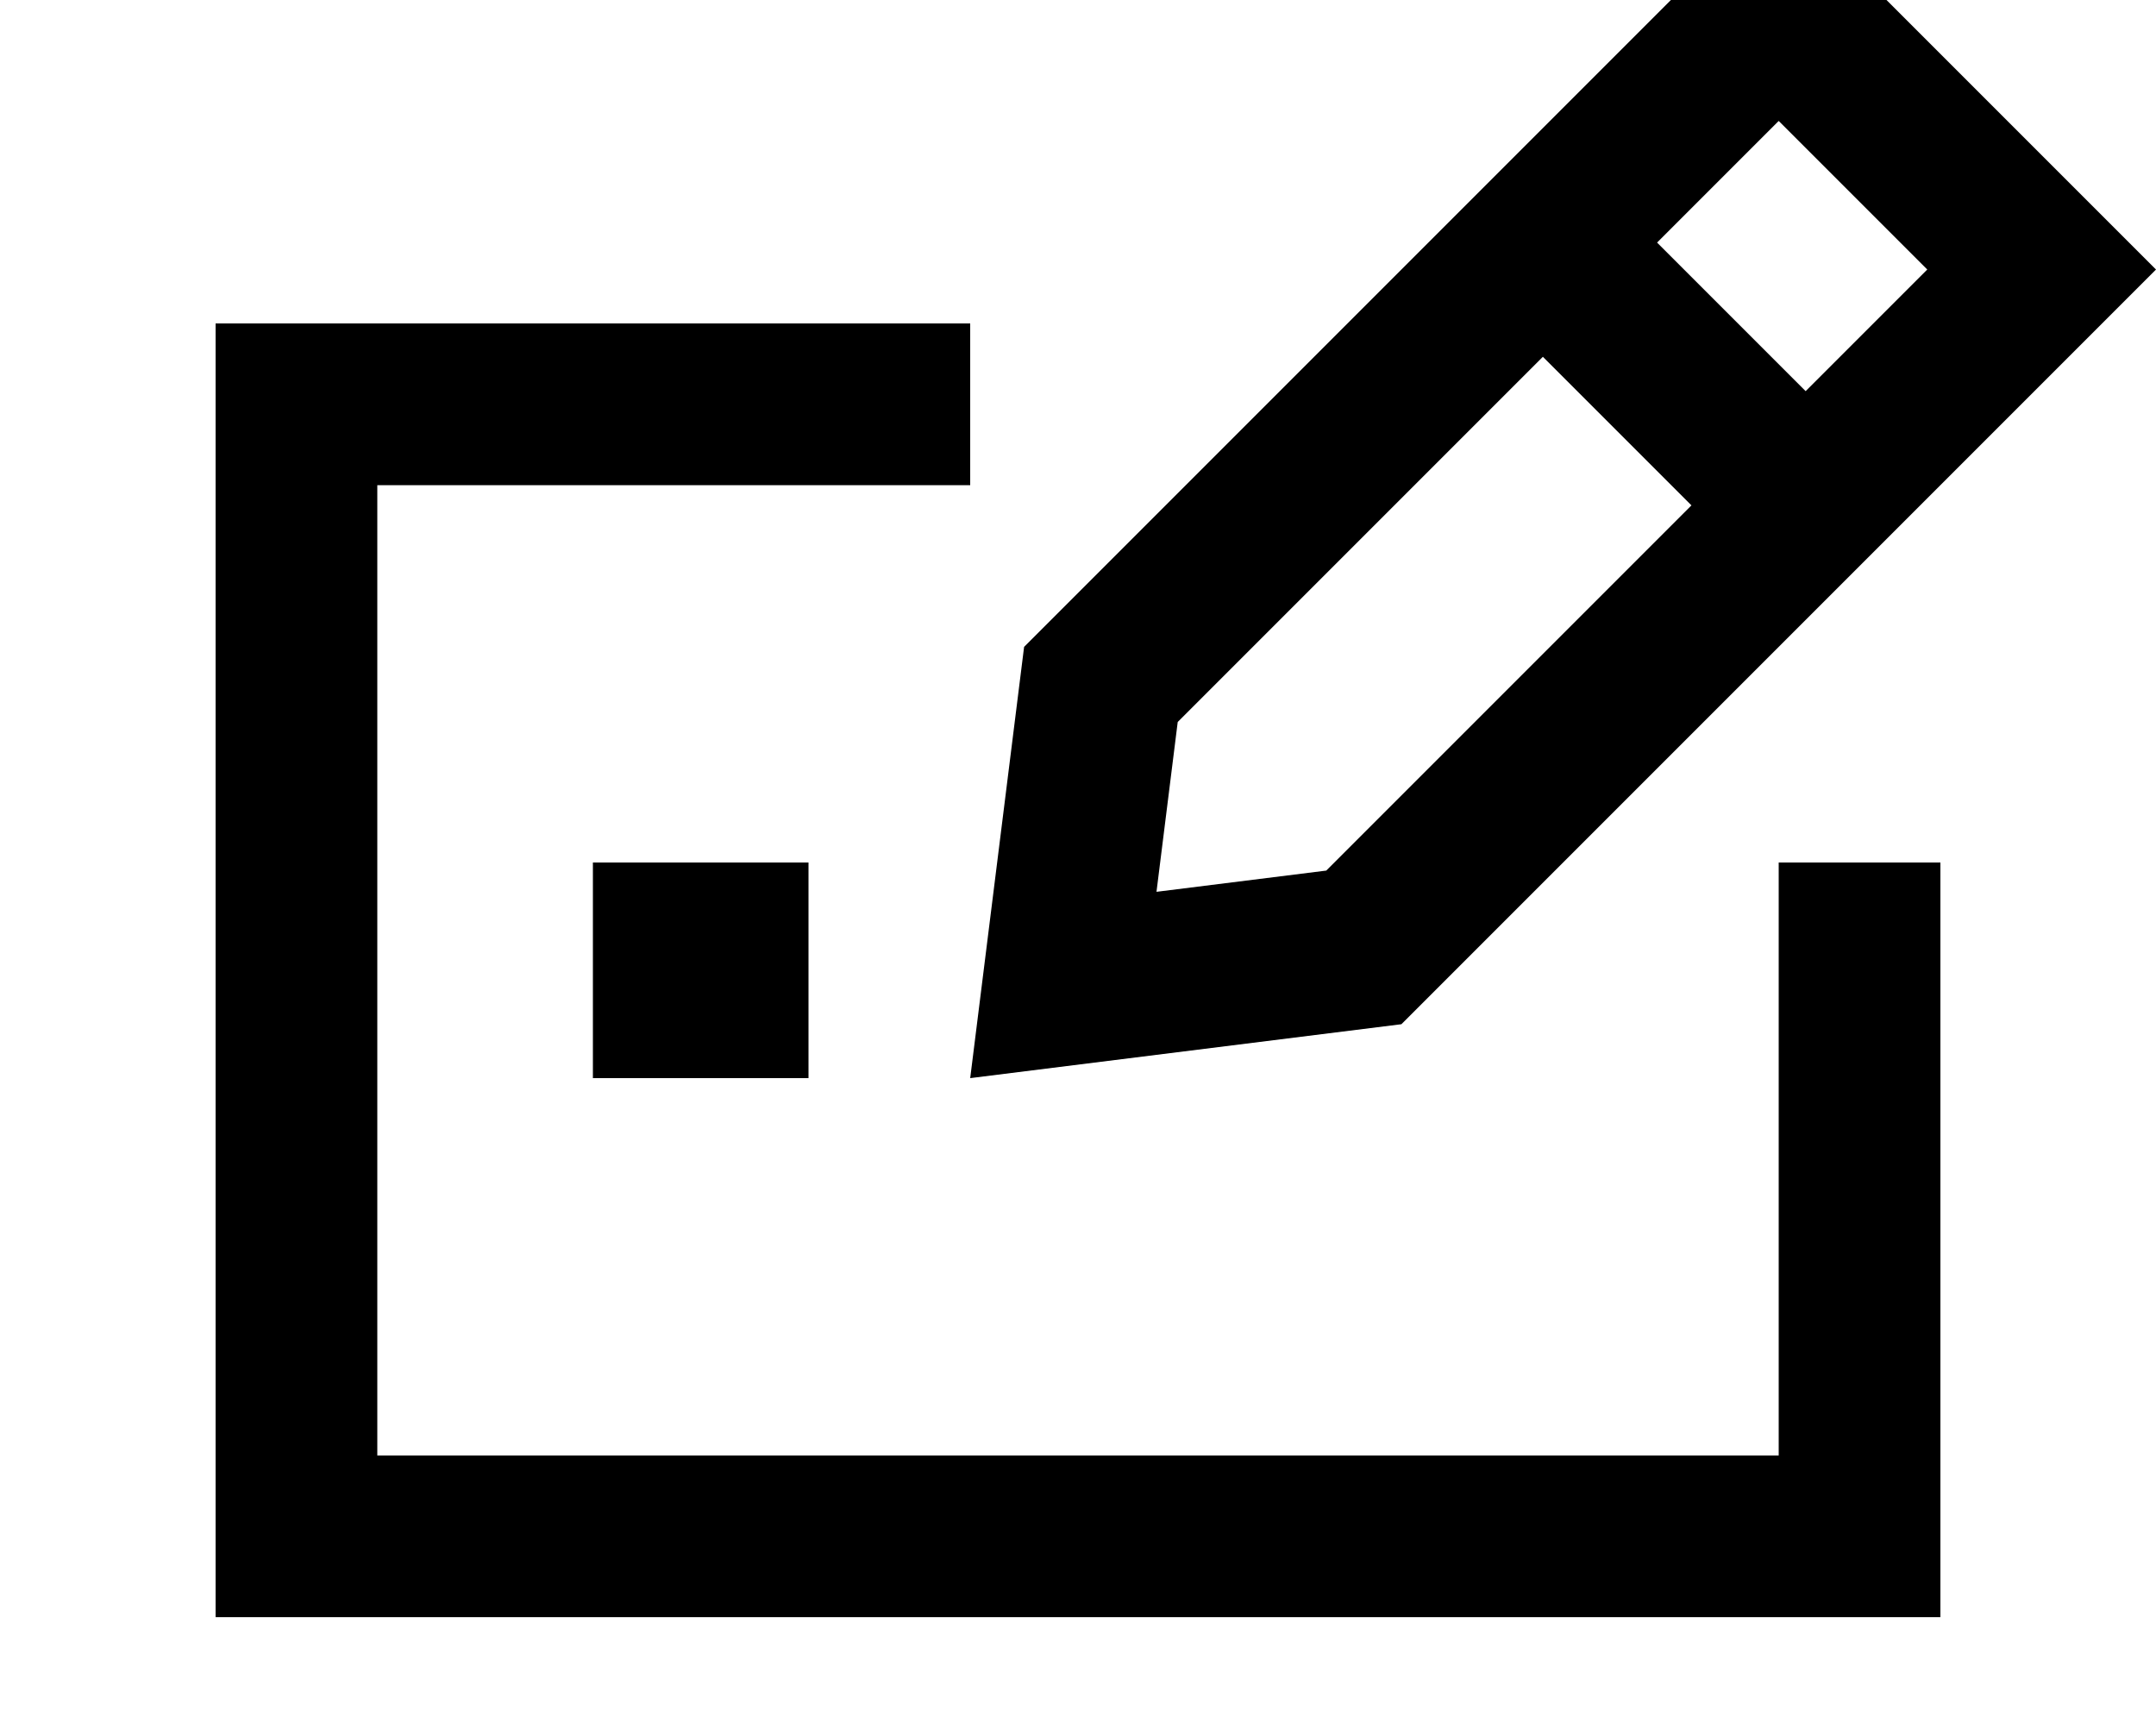 <svg xmlns="http://www.w3.org/2000/svg" viewBox="0 0 640 512"><!--! Font Awesome Pro 7.0.0 by @fontawesome - https://fontawesome.com License - https://fontawesome.com/license (Commercial License) Copyright 2025 Fonticons, Inc. --><path fill="currentColor" d="M458 105.9l-108.4 108.4-6.3 50.4 50.4-6.3 108.4-108.4-44.1-44.1zM553 167l-17 17-120 120c-57.5 7.2-100.2 12.5-128 16 3.5-27.8 8.8-70.5 16-128L424 72c50.6-50.6 88.4-88.4 104-104 49.2 49.2 101.8 101.8 112 112-22.3 22.3-45.6 45.6-70 70l-17 17zm-17-50.9L572.1 80 528 35.9 491.9 72 536 116.1zM64 96l224 0 0 48-176 0 0 288 416 0 0-176 48 0 0 224-512 0 0-384zM176 256l64 0 0 64-64 0 0-64z"/></svg>